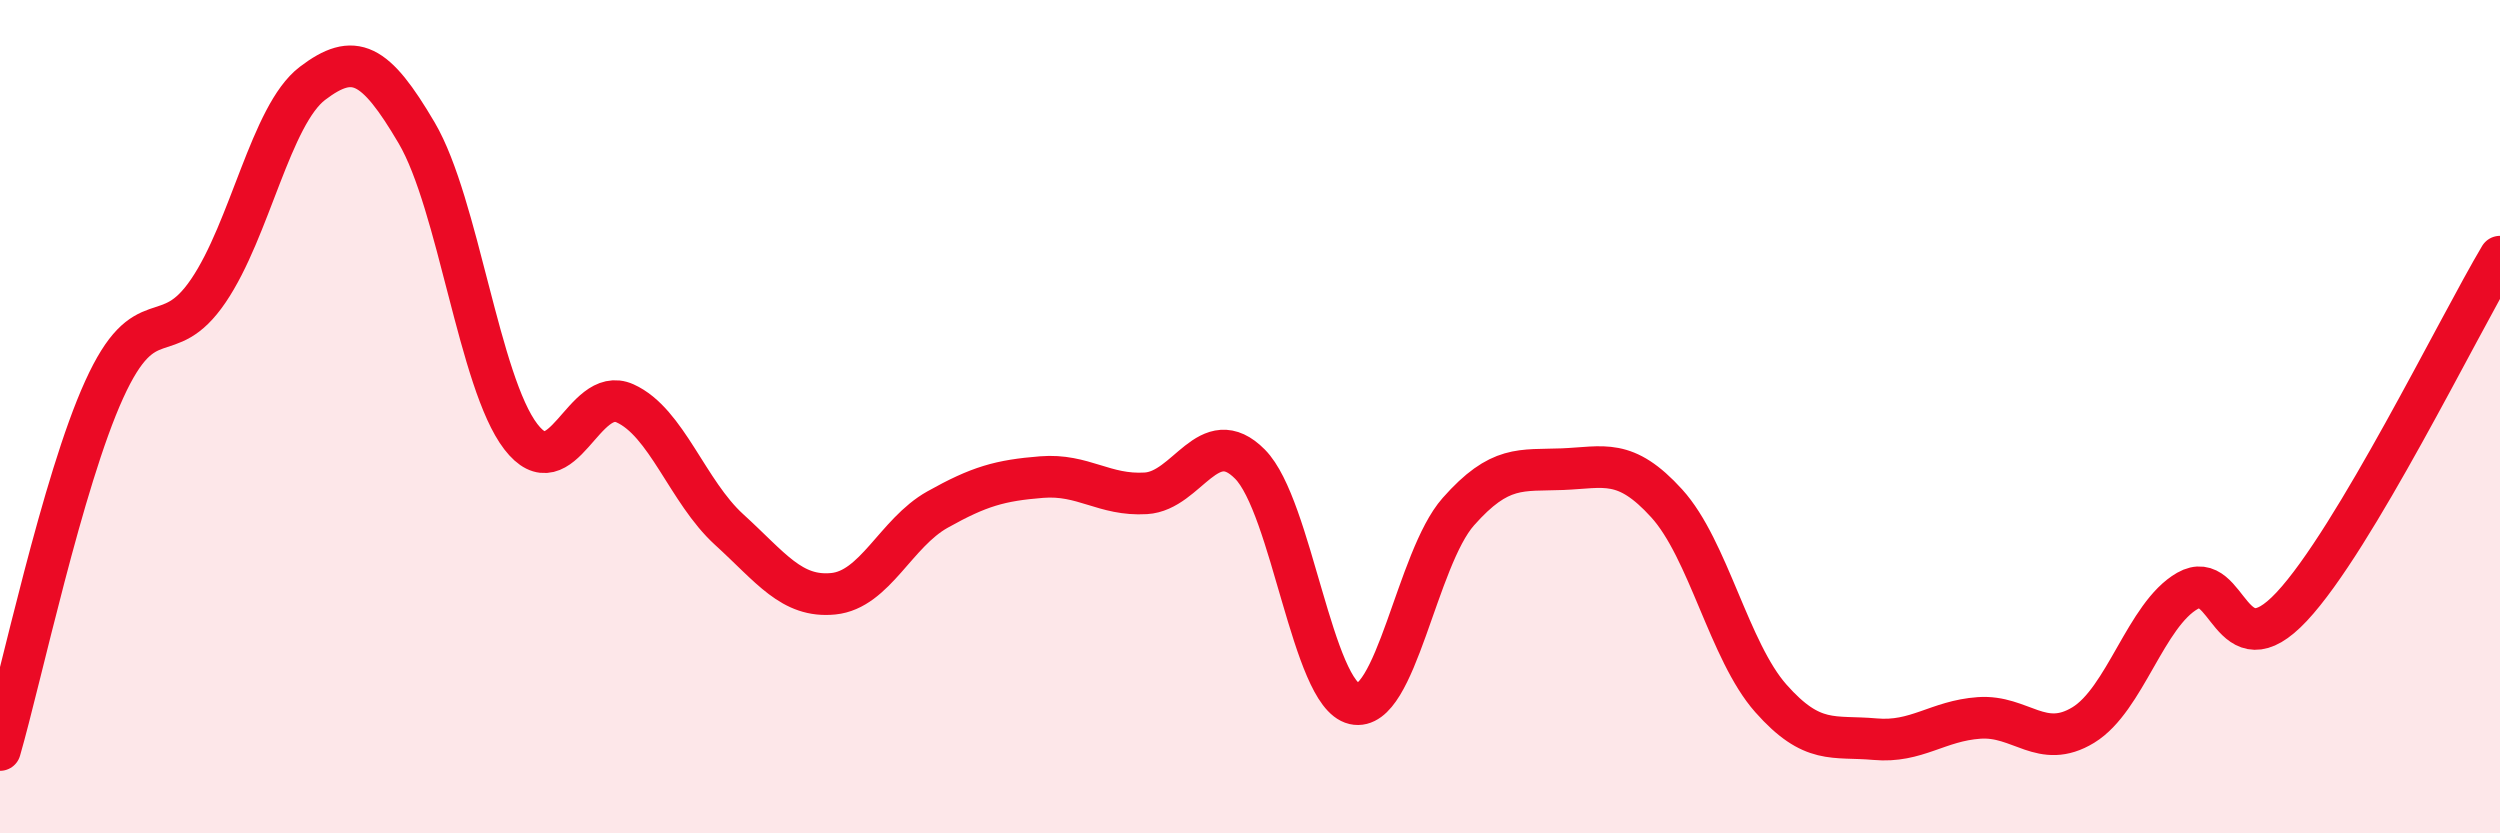 
    <svg width="60" height="20" viewBox="0 0 60 20" xmlns="http://www.w3.org/2000/svg">
      <path
        d="M 0,18 C 0.5,16.27 1.5,11.55 2.5,9.35 C 3.5,7.15 4,8.45 5,6.98 C 6,5.51 6.5,2.76 7.5,2 C 8.5,1.24 9,1.49 10,3.19 C 11,4.89 11.5,9.18 12.5,10.48 C 13.5,11.78 14,9.23 15,9.68 C 16,10.13 16.5,11.8 17.5,12.71 C 18.5,13.62 19,14.35 20,14.25 C 21,14.15 21.5,12.79 22.5,12.23 C 23.5,11.67 24,11.53 25,11.45 C 26,11.37 26.5,11.9 27.5,11.84 C 28.5,11.78 29,10.13 30,11.14 C 31,12.15 31.5,16.66 32.5,16.89 C 33.5,17.12 34,13.41 35,12.28 C 36,11.15 36.5,11.3 37.5,11.26 C 38.5,11.22 39,10.98 40,12.08 C 41,13.18 41.5,15.63 42.5,16.76 C 43.5,17.89 44,17.65 45,17.74 C 46,17.83 46.5,17.3 47.5,17.23 C 48.5,17.16 49,18.01 50,17.4 C 51,16.79 51.5,14.75 52.5,14.18 C 53.5,13.61 53.5,16.16 55,14.56 C 56.5,12.96 59,7.84 60,6.16L60 20L0 20Z"
        fill="#EB0A25"
        opacity="0.1"
        stroke-linecap="round"
        stroke-linejoin="round"
      />
      <path
        d="M 0,18 C 0.5,16.27 1.5,11.55 2.5,9.35 C 3.5,7.15 4,8.45 5,6.98 C 6,5.51 6.5,2.76 7.5,2 C 8.5,1.24 9,1.49 10,3.19 C 11,4.89 11.5,9.18 12.5,10.48 C 13.5,11.78 14,9.23 15,9.68 C 16,10.13 16.5,11.8 17.5,12.71 C 18.5,13.62 19,14.35 20,14.25 C 21,14.15 21.5,12.79 22.5,12.23 C 23.5,11.67 24,11.53 25,11.45 C 26,11.37 26.5,11.9 27.5,11.84 C 28.5,11.78 29,10.13 30,11.14 C 31,12.15 31.5,16.66 32.5,16.89 C 33.5,17.12 34,13.41 35,12.28 C 36,11.15 36.5,11.3 37.5,11.26 C 38.5,11.22 39,10.98 40,12.08 C 41,13.18 41.5,15.63 42.5,16.76 C 43.5,17.89 44,17.65 45,17.74 C 46,17.83 46.5,17.3 47.5,17.23 C 48.5,17.16 49,18.01 50,17.4 C 51,16.79 51.5,14.75 52.5,14.18 C 53.5,13.61 53.5,16.16 55,14.56 C 56.5,12.96 59,7.84 60,6.16"
        stroke="#EB0A25"
        stroke-width="1"
        fill="none"
        stroke-linecap="round"
        stroke-linejoin="round"
      />
    </svg>
  